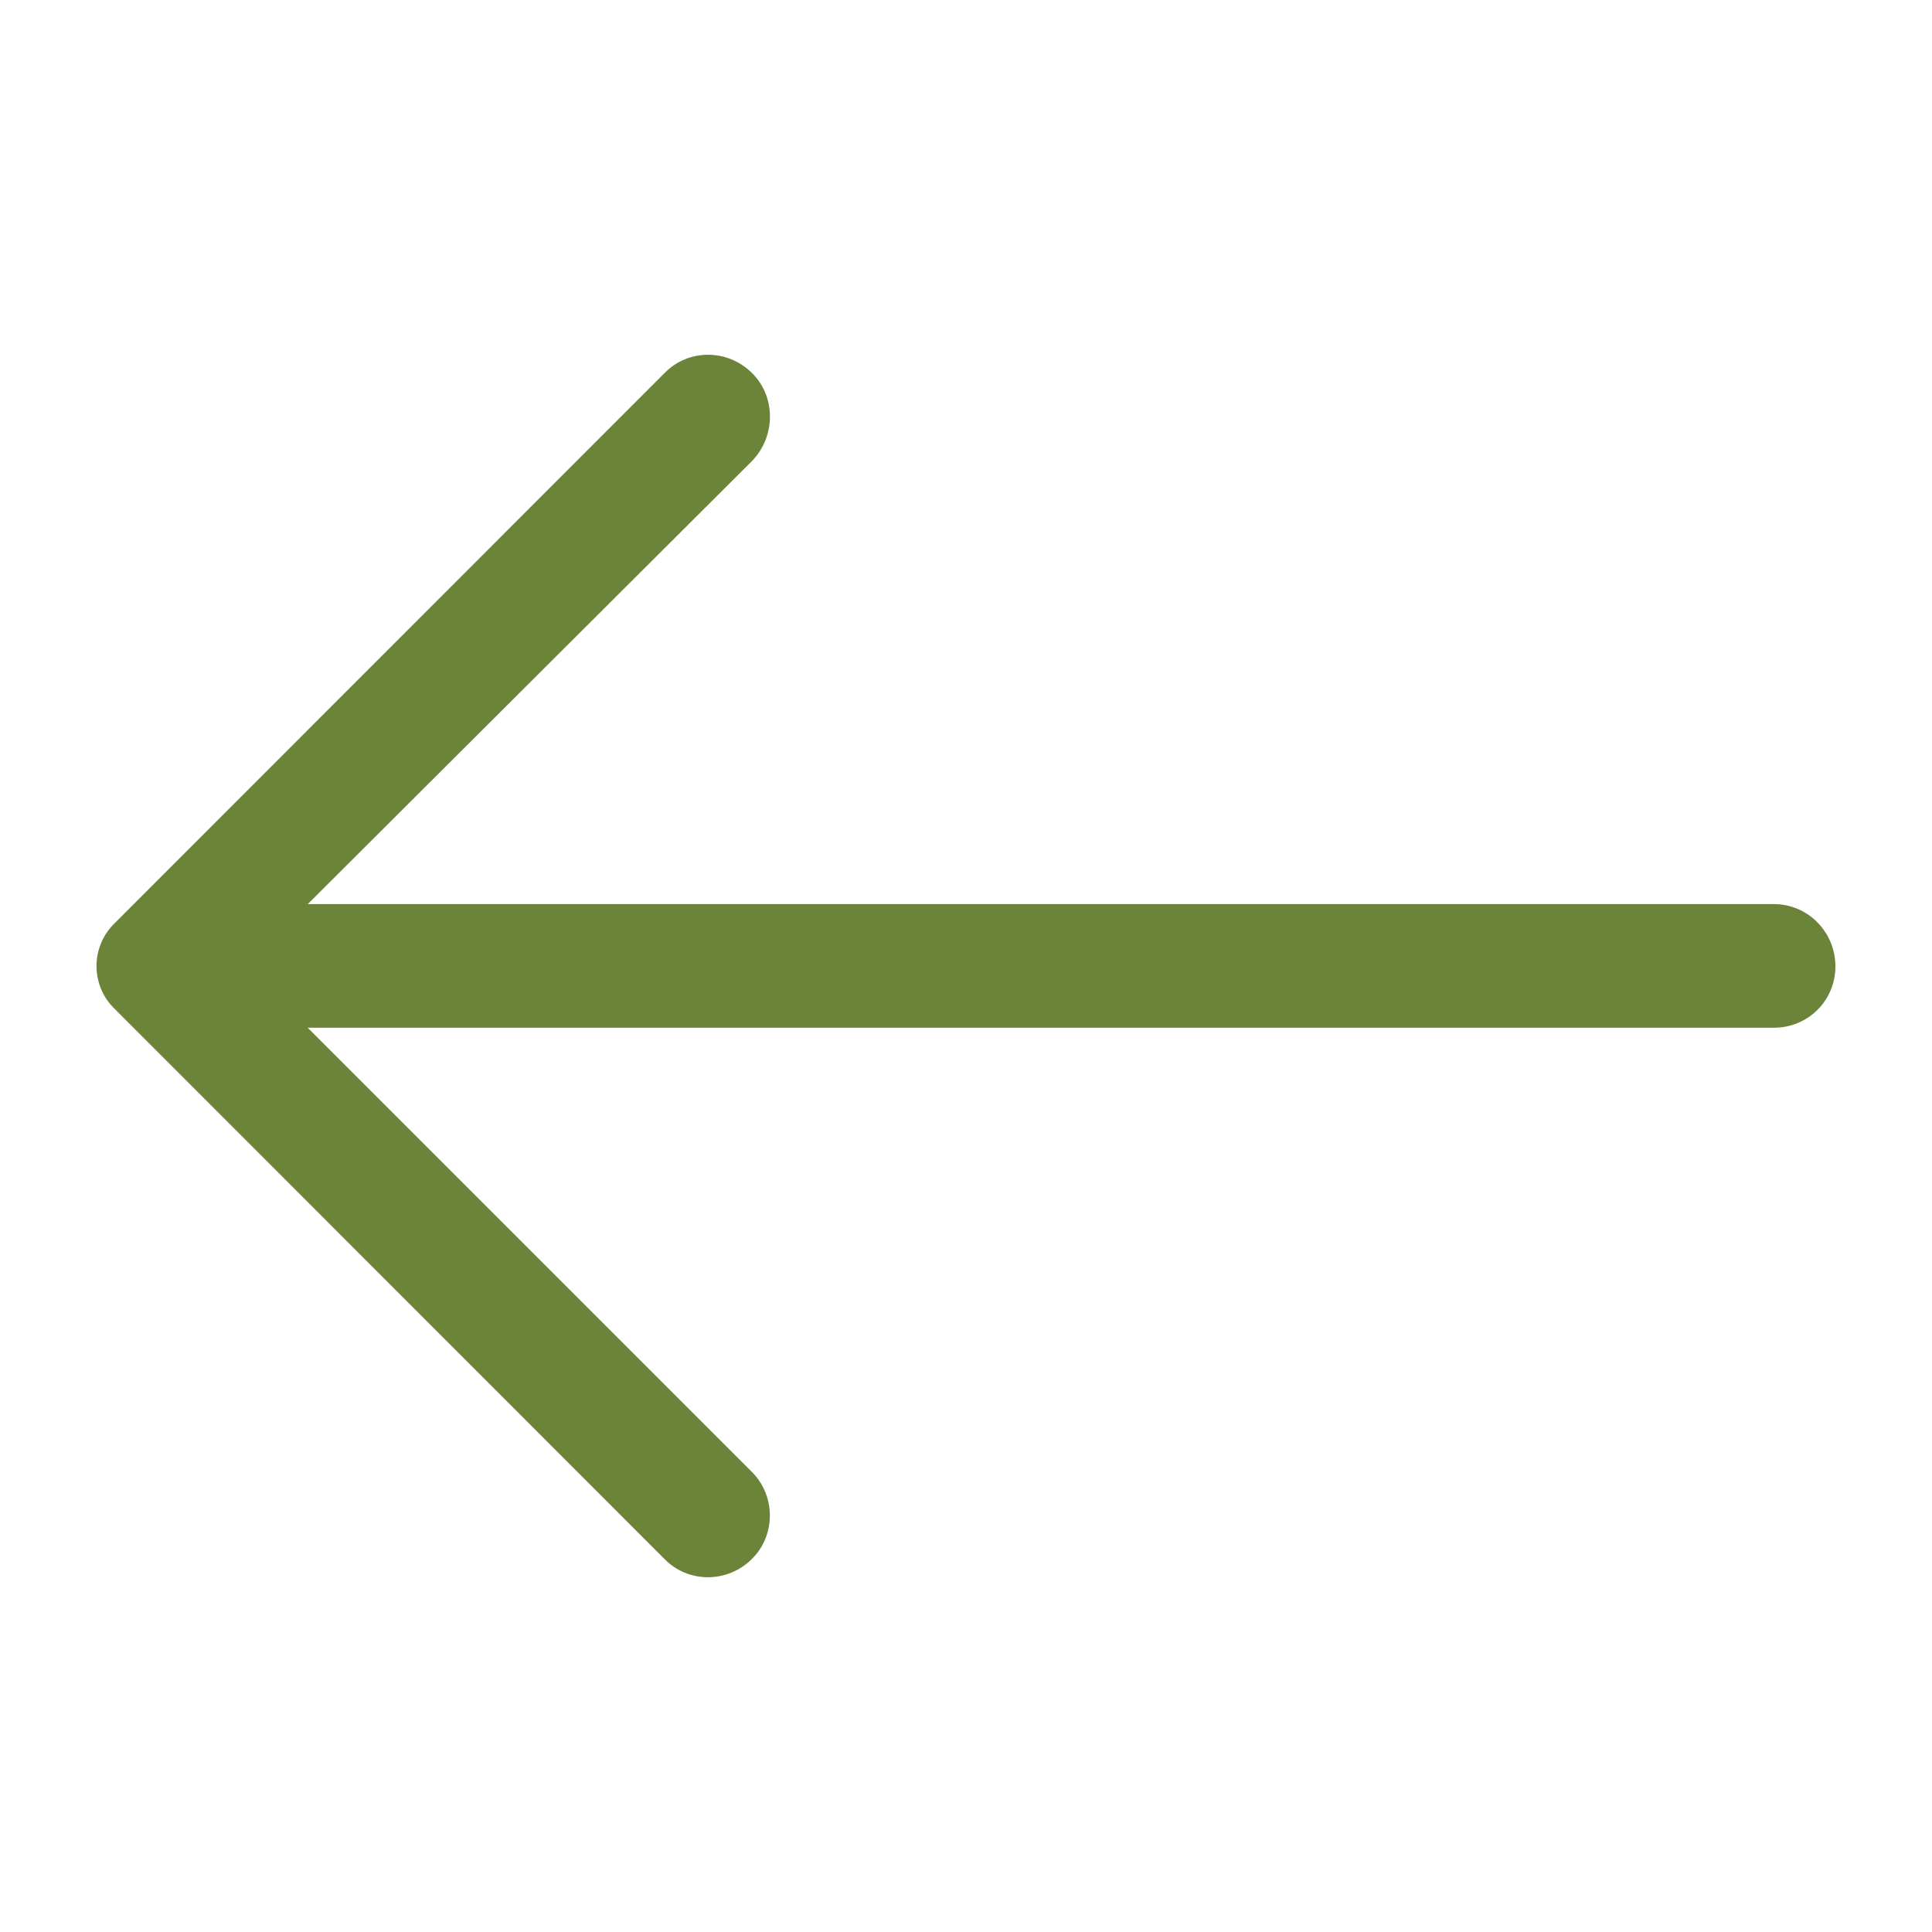 <?xml version="1.0" encoding="utf-8"?>
<!-- Generator: Adobe Illustrator 16.0.0, SVG Export Plug-In . SVG Version: 6.00 Build 0)  -->
<!DOCTYPE svg PUBLIC "-//W3C//DTD SVG 1.1//EN" "http://www.w3.org/Graphics/SVG/1.1/DTD/svg11.dtd">
<svg version="1.1" id="圖層_1" xmlns="http://www.w3.org/2000/svg" xmlns:xlink="http://www.w3.org/1999/xlink" x="0px" y="0px"
	 width="20px" height="20px" viewBox="0 0 20 20" enable-background="new 0 0 20 20" xml:space="preserve">
<path fill="#6C833A" d="M6.877,16.137c0.246,0.254,0.654,0.254,0.908,0c0.246-0.244,0.246-0.652,0-0.898l-4.6-4.6h15.178
	c0.354,0,0.637-0.281,0.637-0.635c0-0.353-0.282-0.645-0.637-0.645H3.186l4.6-4.588c0.246-0.255,0.246-0.665,0-0.908
	c-0.254-0.254-0.662-0.254-0.908,0L1.191,9.553c-0.256,0.244-0.256,0.652,0,0.895L6.877,16.137z M6.877,16.137"/>
</svg>

